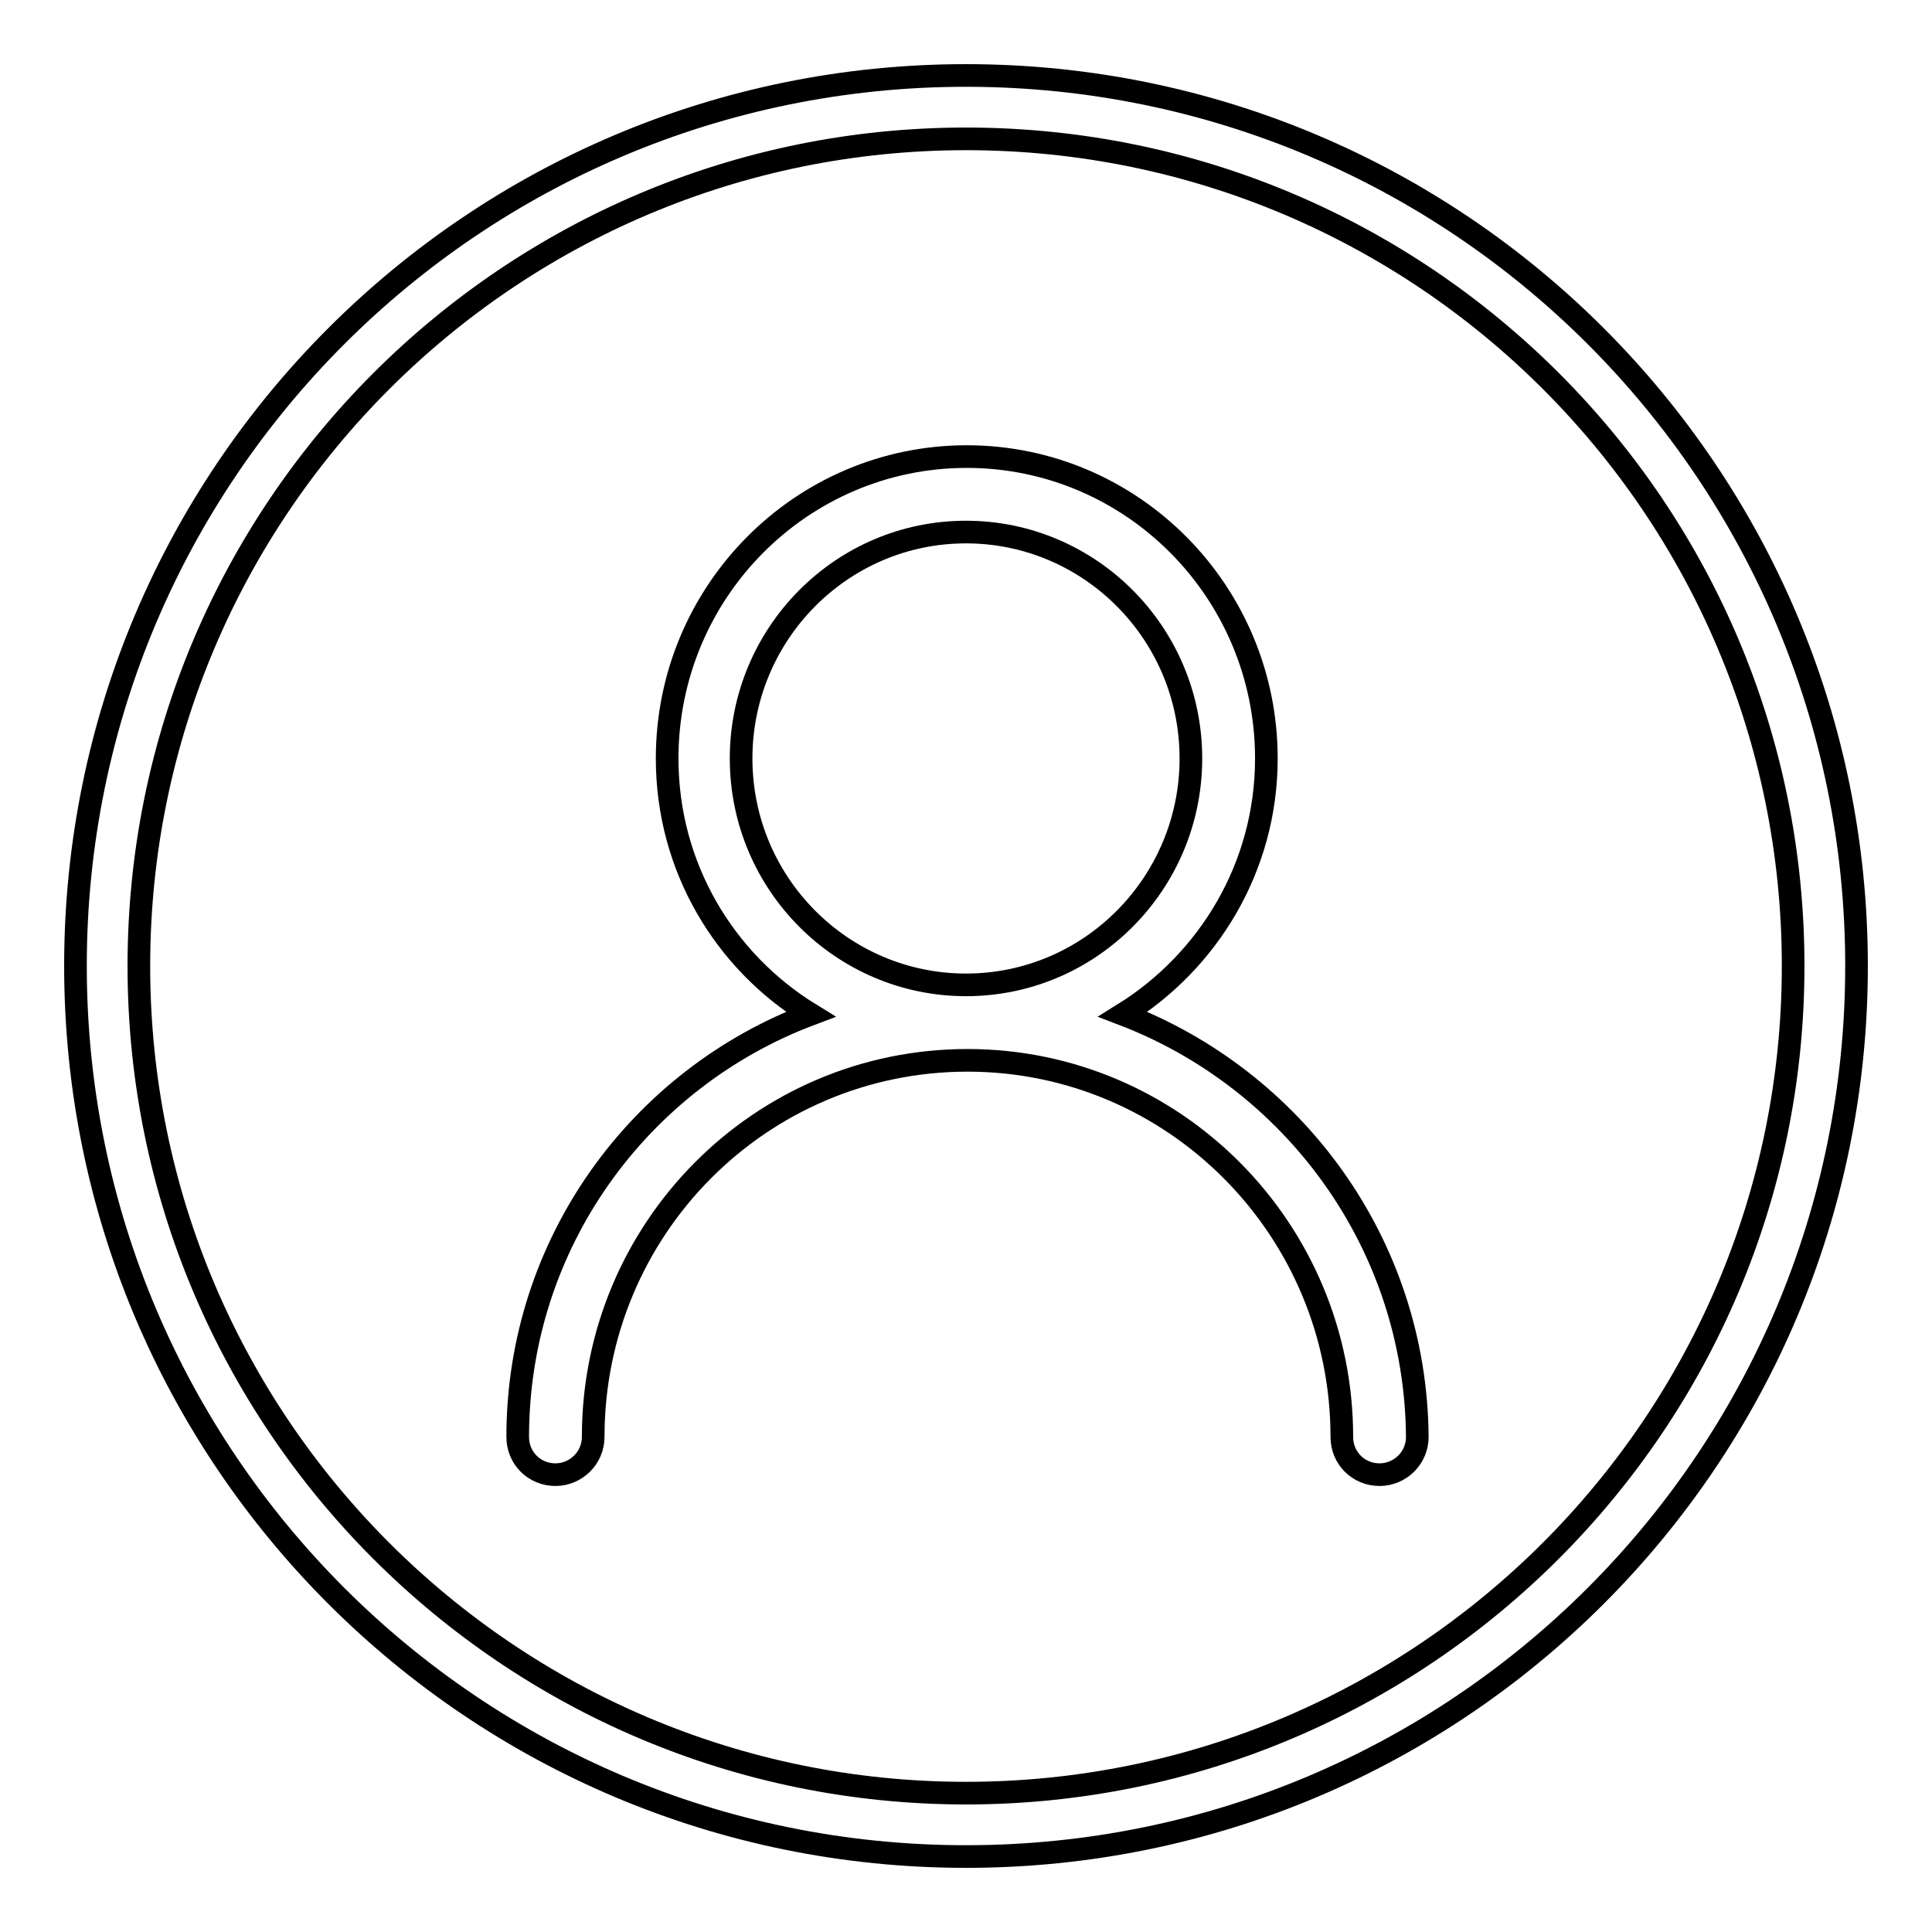 <?xml version="1.0" encoding="utf-8"?>
<!-- Svg Vector Icons : http://www.onlinewebfonts.com/icon -->
<!DOCTYPE svg PUBLIC "-//W3C//DTD SVG 1.1//EN" "http://www.w3.org/Graphics/SVG/1.1/DTD/svg11.dtd">
<svg version="1.1" xmlns="http://www.w3.org/2000/svg" xmlns:xlink="http://www.w3.org/1999/xlink" x="0px" y="0px" viewBox="0 0 256 256" enable-background="new 0 0 256 256" xml:space="preserve">
<g><g><path stroke-width="3" fill-opacity="0" stroke="#000000"  d="M128,10C62.8,10,10,62.8,10,128c0,65.2,52.8,118,118,118c65.2,0,118-52.8,118-118C246,62.8,193.2,10,128,10z M128,237.6c-60.5,0-109.6-49.1-109.6-109.6C18.4,67.5,67.5,18.4,128,18.4c60.5,0,109.6,49,109.6,109.6C237.6,188.5,188.5,237.6,128,237.6z"/><path stroke-width="3" fill-opacity="0" stroke="#000000"  d="M148.8,134.4c11.3-7,19-19.5,19-33.9c0-22.1-17.8-40-39.7-40c-21.9,0-39.7,17.9-39.7,40c0,14.4,7.6,26.9,19,33.9c-22.6,8.5-38.8,30.3-38.8,56c0,2.8,2.2,5,5,5c2.7,0,5-2.2,5-5c0-27.6,22.2-49.9,49.6-49.9c27.4,0,49.6,22.4,49.6,49.9c0,2.8,2.2,5,5,5c2.7,0,5-2.2,5-5C187.6,164.7,171.3,143,148.8,134.4L148.8,134.4z M98.2,100.5c0-16.5,13.3-30,29.8-30c16.4,0,29.8,13.4,29.8,30c0,16.5-13.3,30-29.8,30C111.6,130.5,98.2,117.1,98.2,100.5L98.2,100.5z"/></g></g>
</svg>